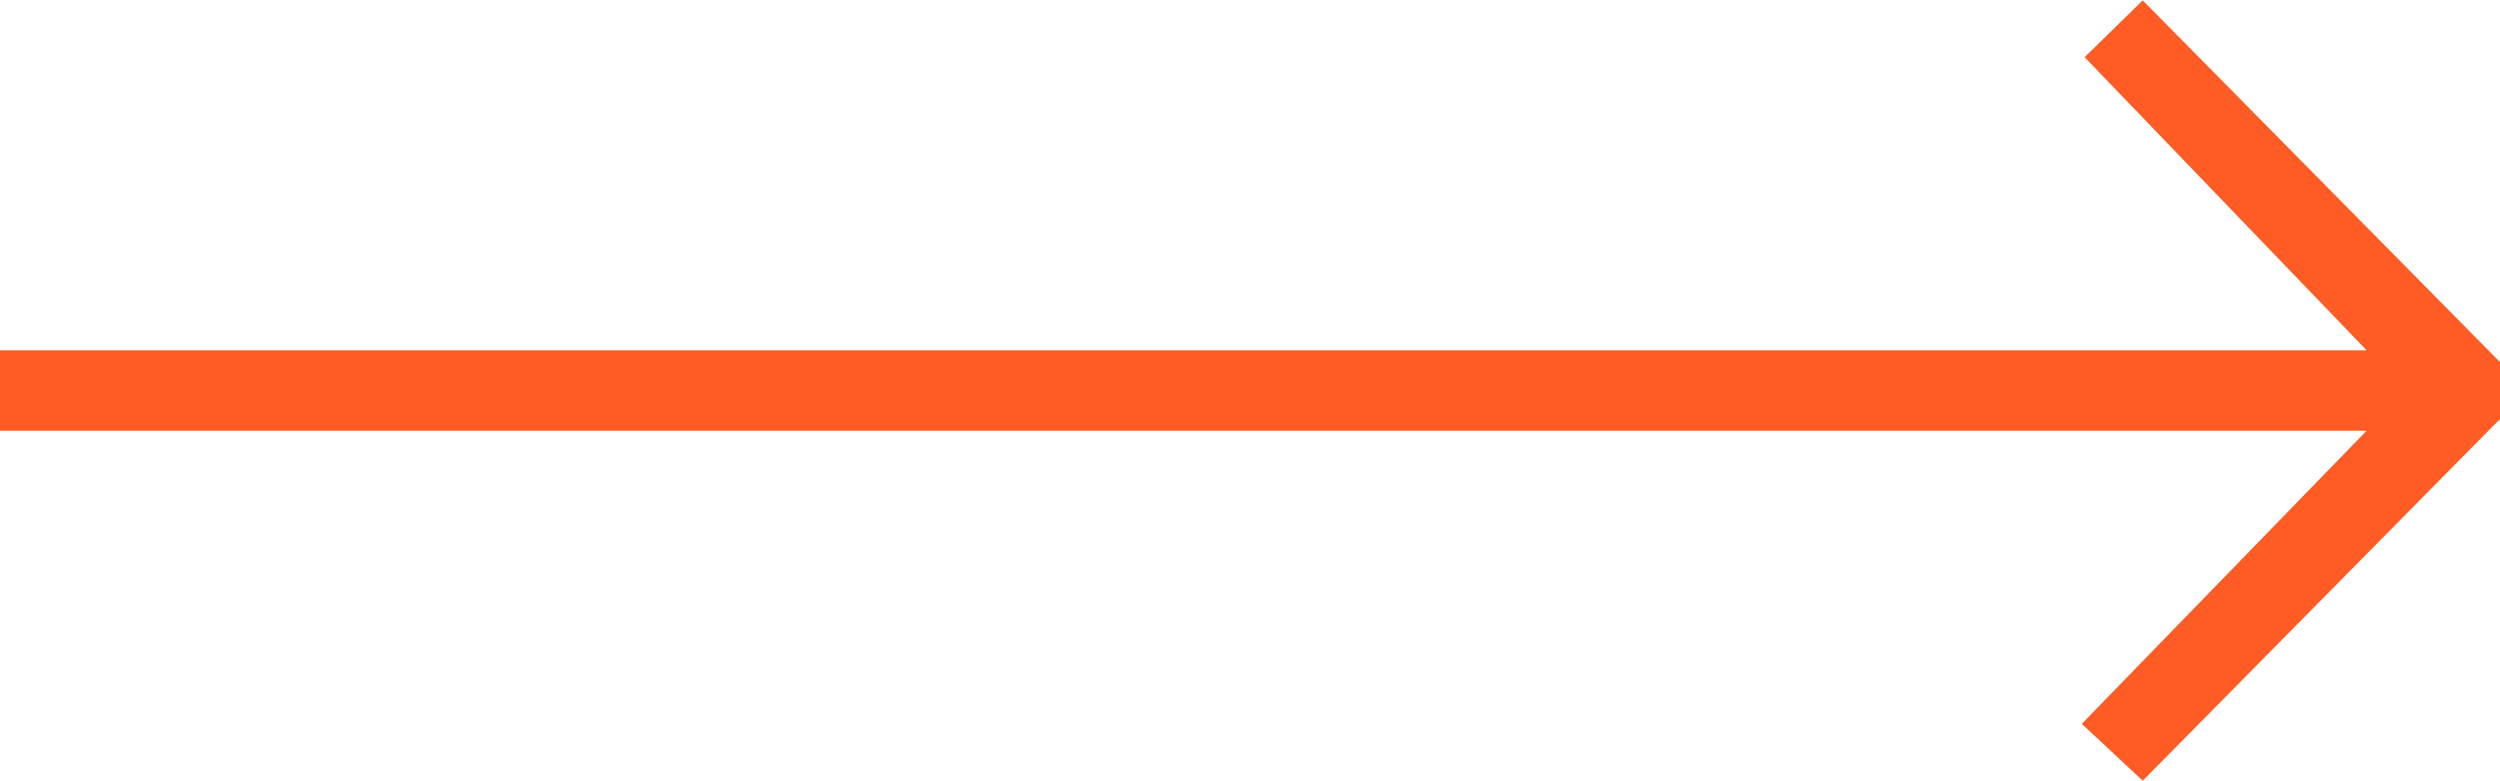 <svg 
 xmlns="http://www.w3.org/2000/svg"
 xmlns:xlink="http://www.w3.org/1999/xlink"
 width="32px" height="10px">
<path fill-rule="evenodd"  fill="rgb(254, 92, 36)"
 d="M26.647,9.265 L27.427,9.993 L32.000,5.363 L32.000,4.635 L27.427,0.005 L26.683,0.732 L30.293,4.484 L0.000,4.484 L0.000,5.513 L30.293,5.513 L26.647,9.265 Z"/>
</svg>
